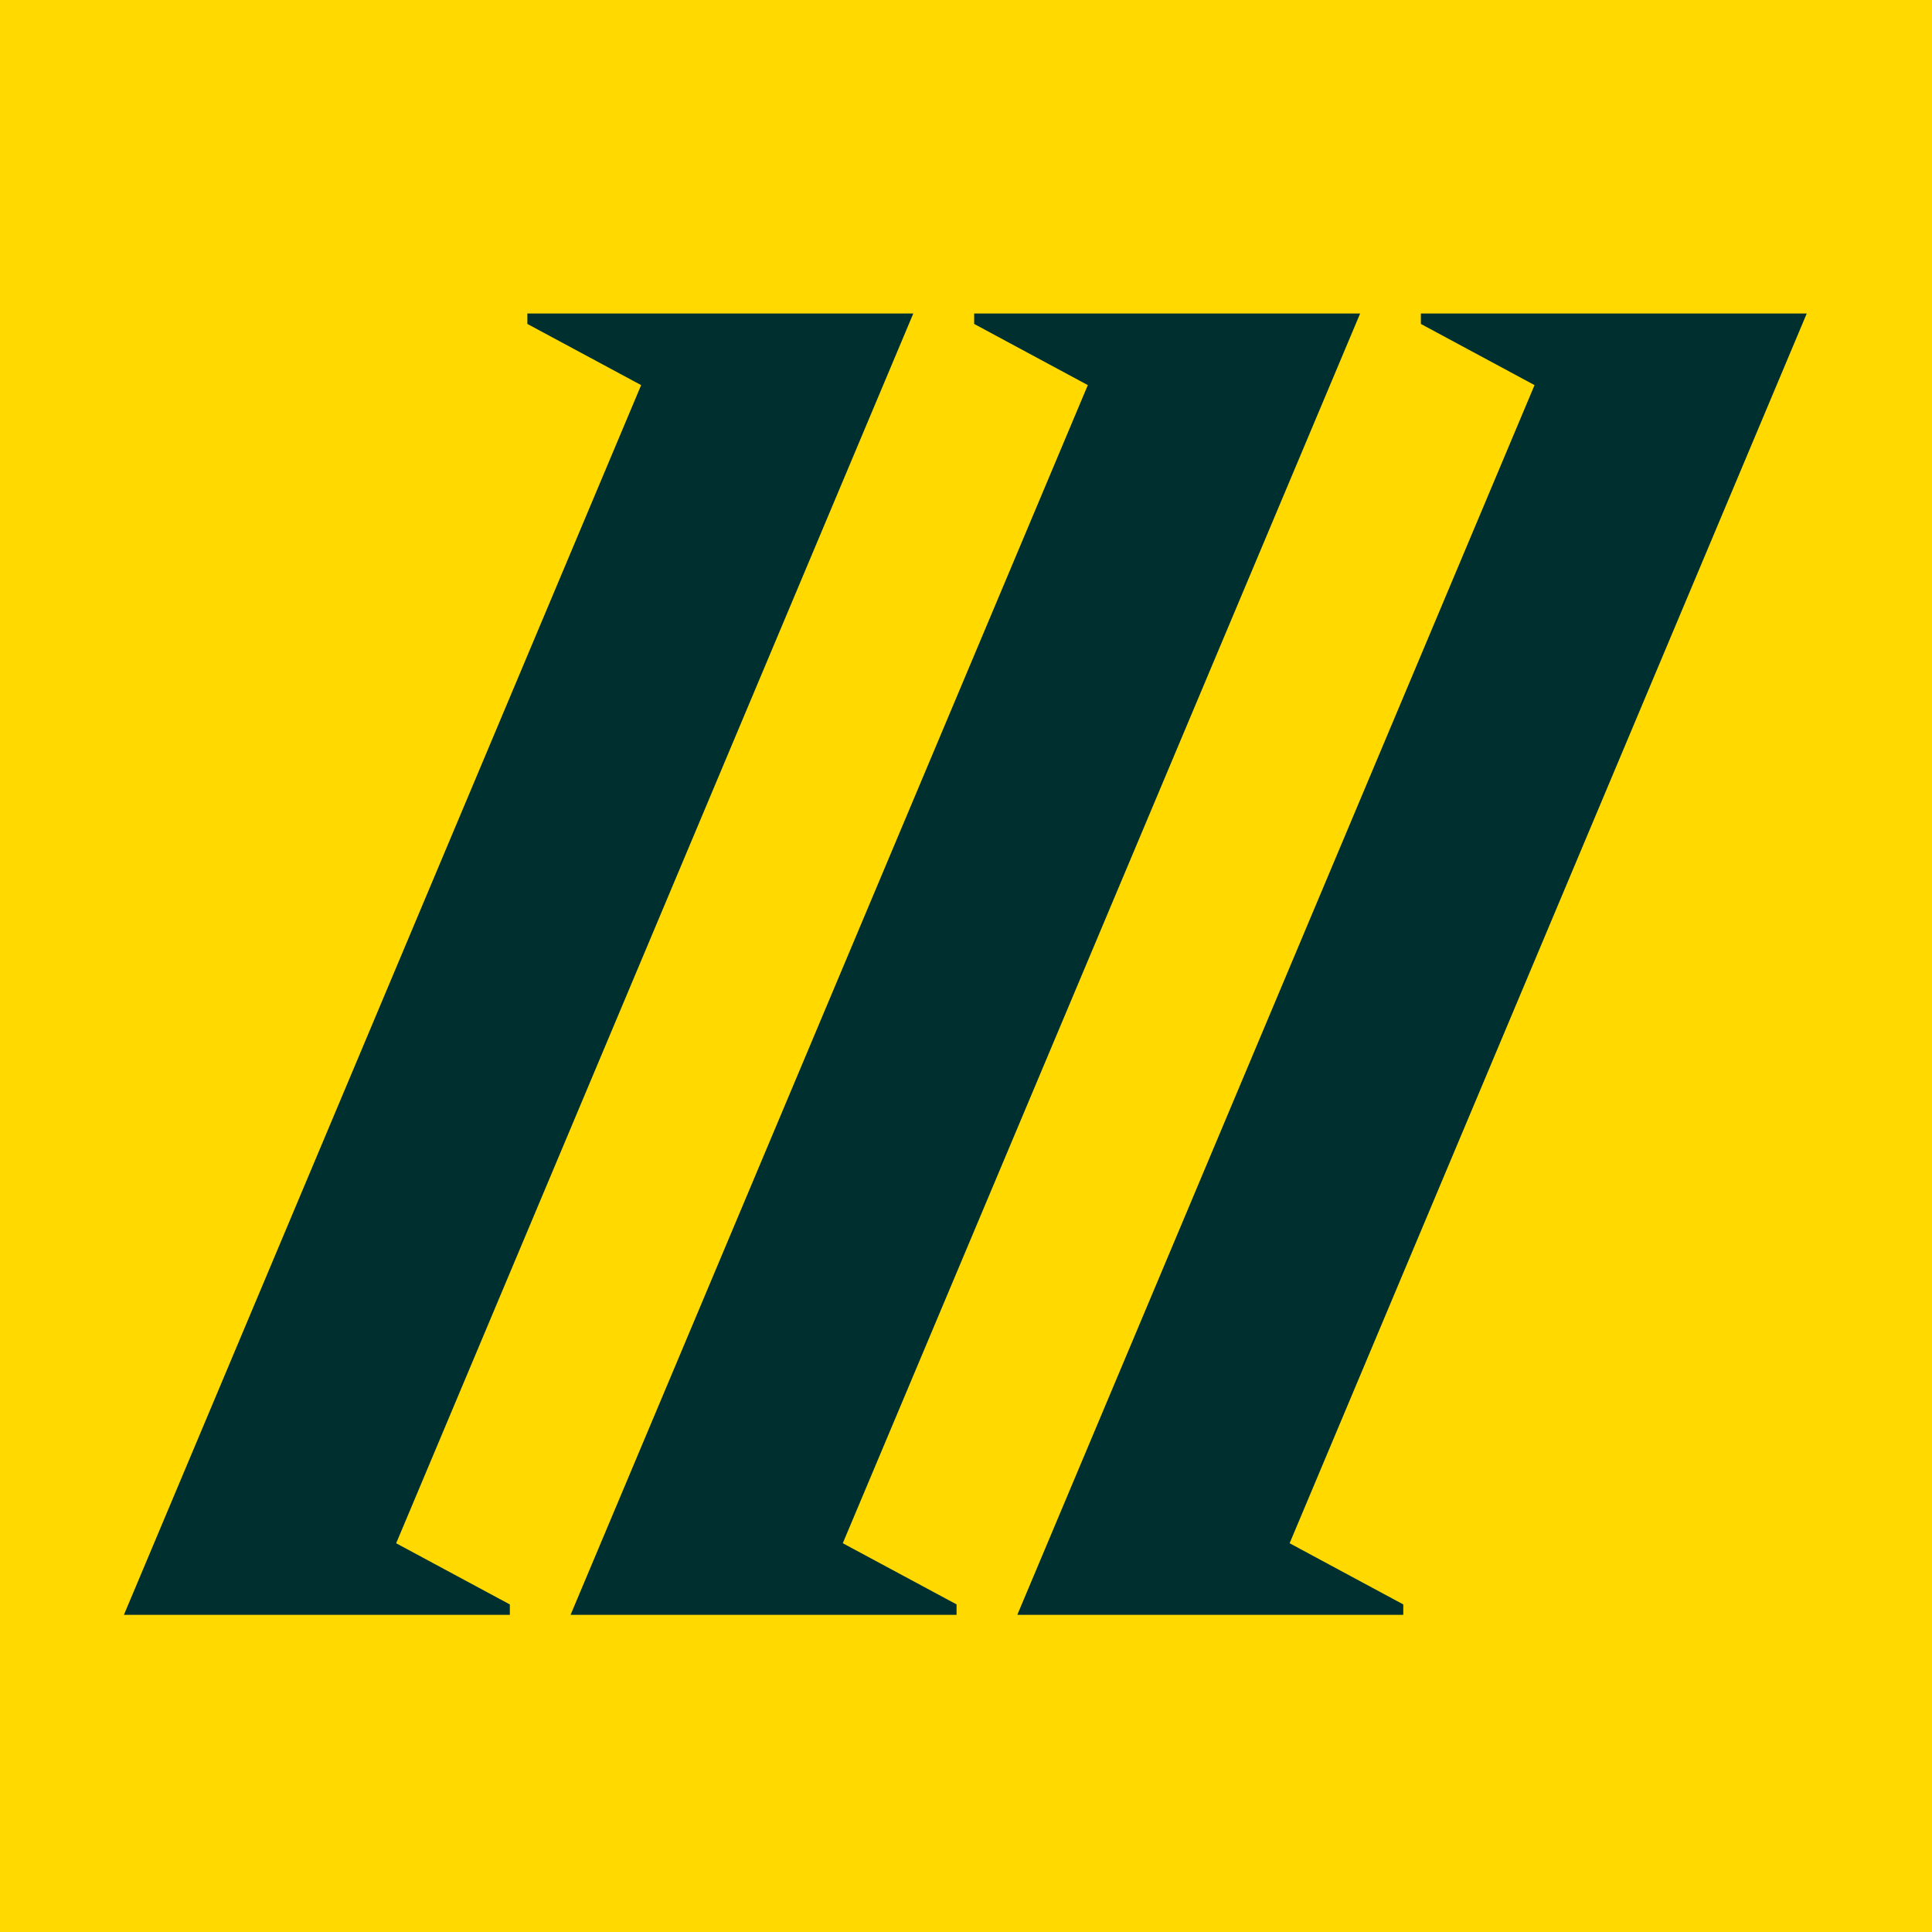 <svg xmlns="http://www.w3.org/2000/svg" width="180" height="180" viewBox="0 0 180 180">
  <defs>
    <style>
      .cls-1 {
        fill: #ffd900;
      }

      .cls-1, .cls-2 {
        fill-rule: evenodd;
      }

      .cls-2 {
        fill: #002f30;
      }
    </style>
  </defs>
  <g id="favicon_180x180.png_favicon_180x180.svg" data-name="favicon_180x180.png, favicon_180x180.svg">
    <g>
      <path id="_Path_" data-name="&lt;Path&gt;" class="cls-1" d="M928,0H1108.01V180H928V0Z" transform="translate(-928)"/>
      <path id="Piraeus_logo_top" data-name="Piraeus logo top" class="cls-2" d="M977.134,29.209V30.18l10.6,5.7-48.19,114.573H975.5v-0.971l-10.591-5.7,48.18-114.573H977.134Zm77.586,0h-35.96V30.18l10.59,5.7L981.16,150.449h35.96v-0.971l-10.6-5.7Zm41.61,0h-35.95V30.18l10.59,5.7-48.19,114.571h35.96v-0.971l-10.59-5.7Z" transform="translate(-928)"/>
    </g>
  </g>
</svg>
